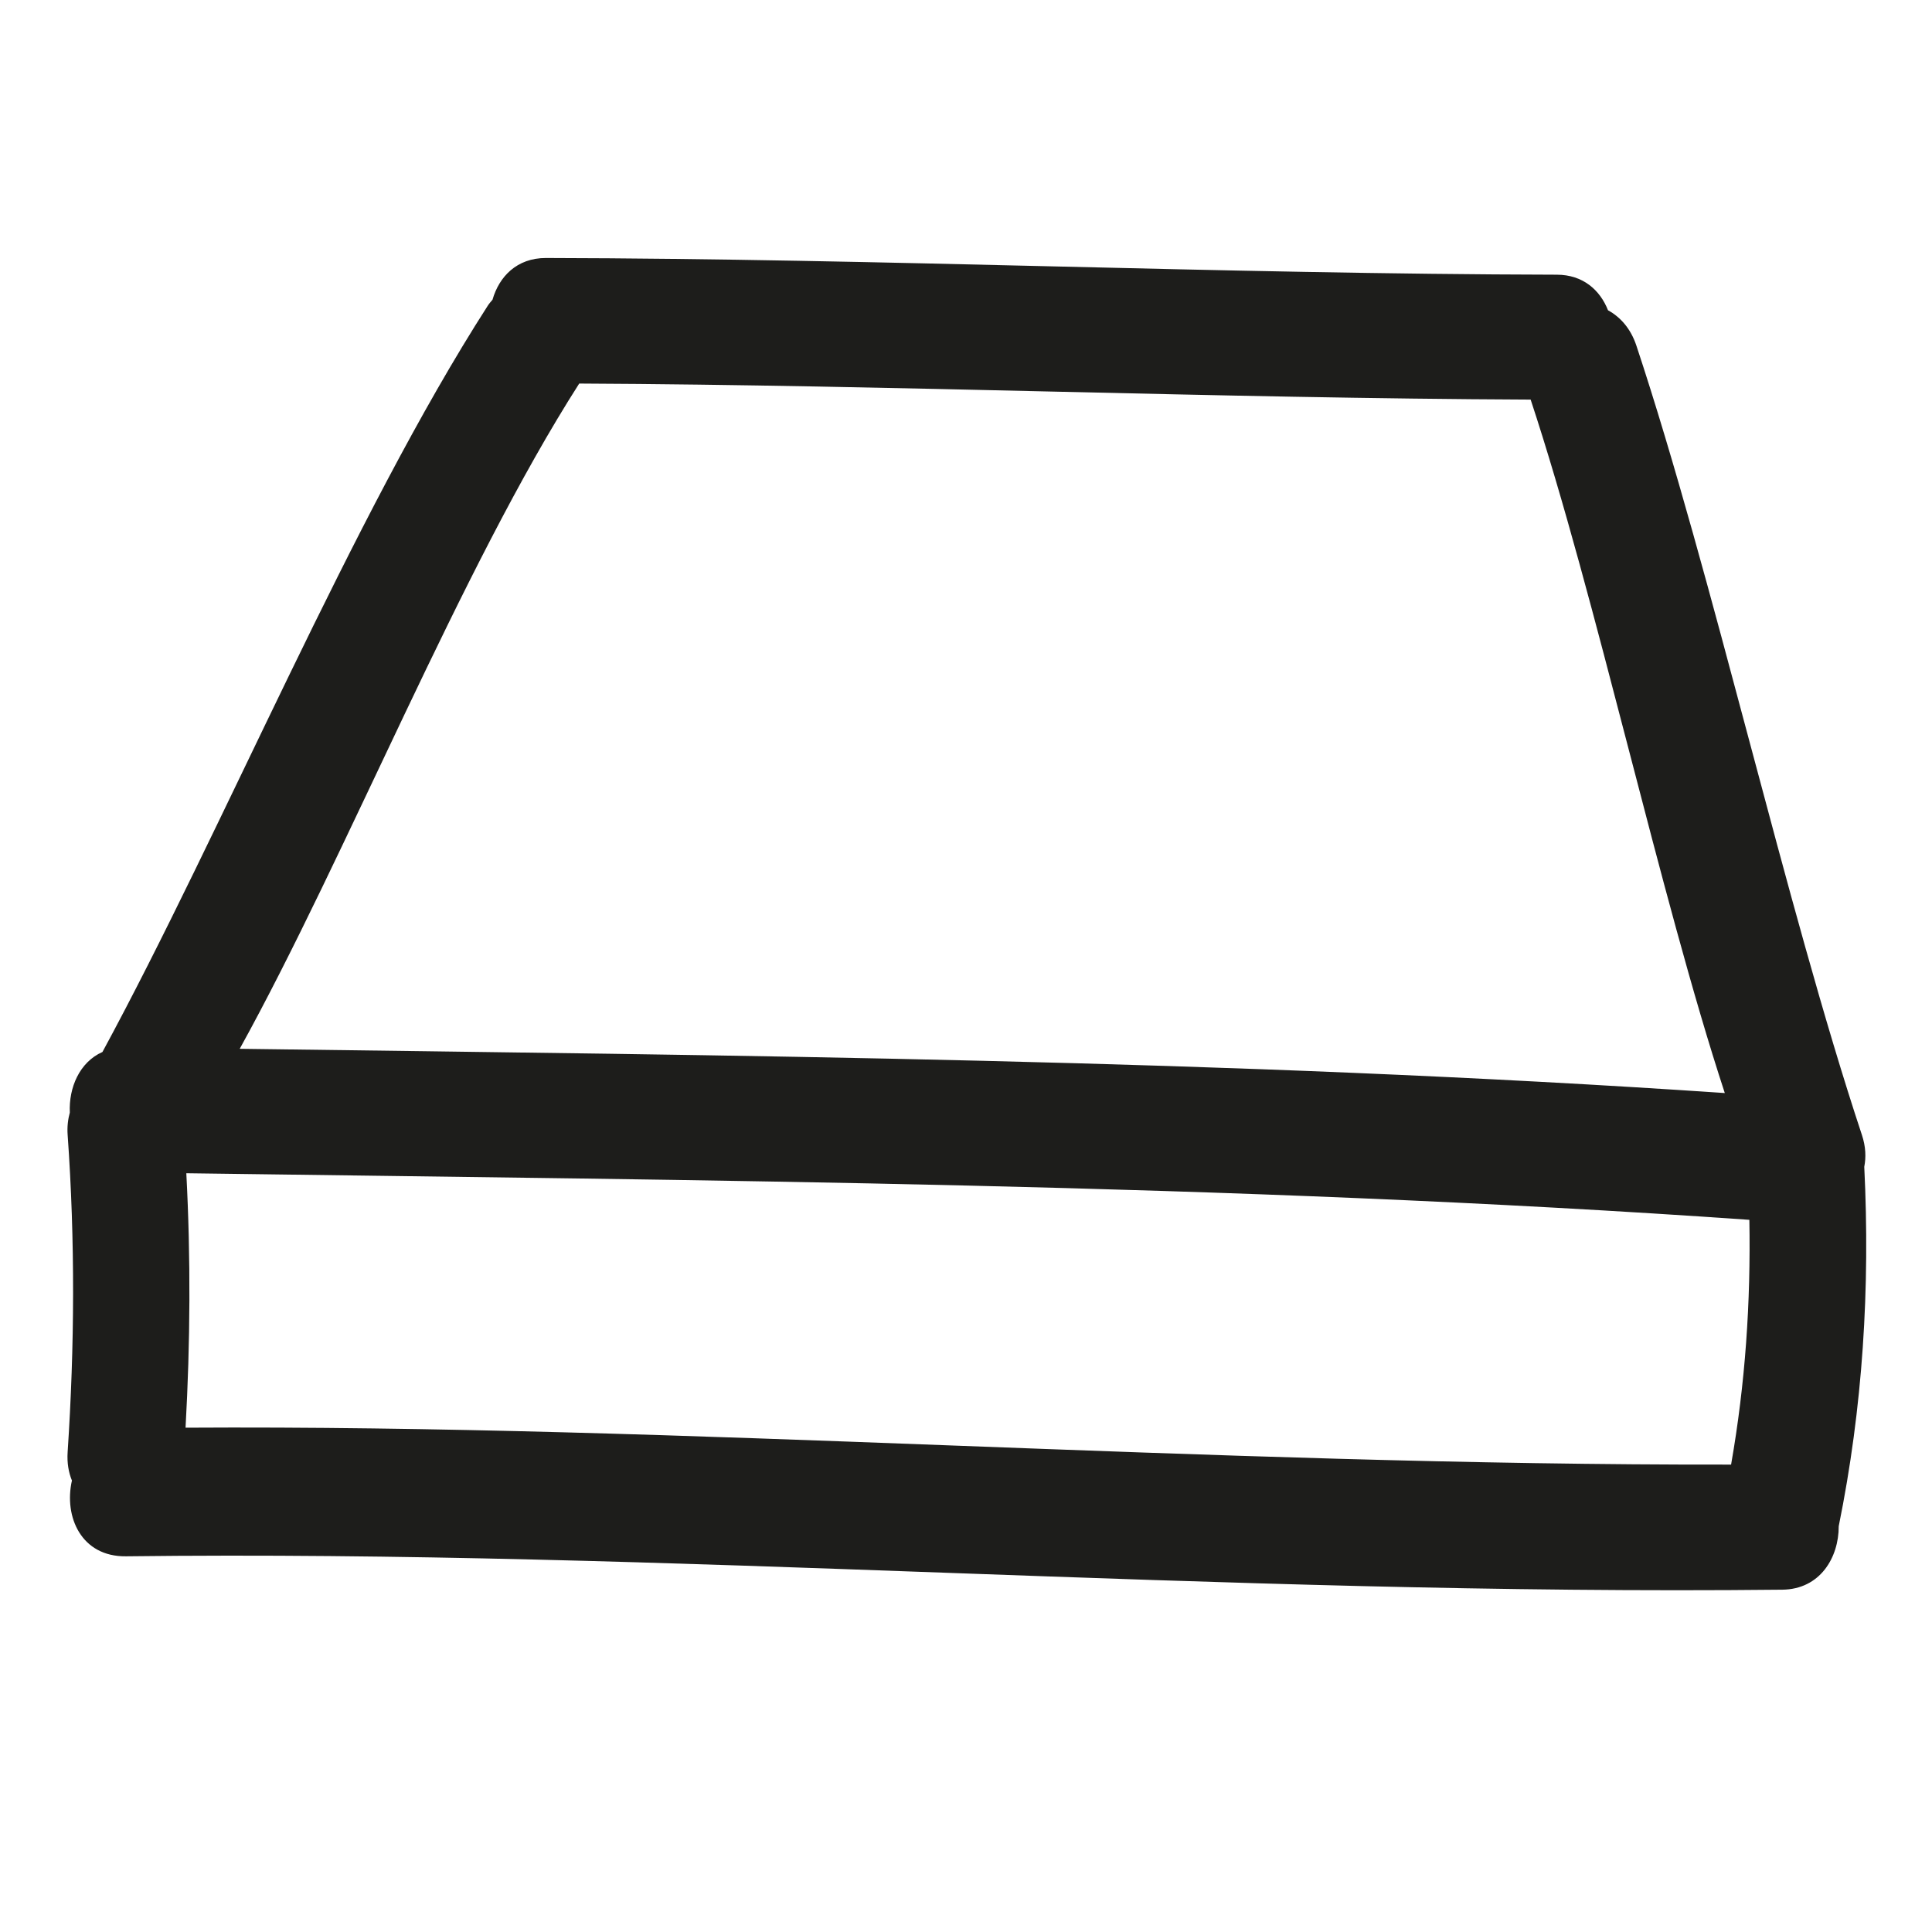 <?xml version="1.0" encoding="iso-8859-1"?>
<!-- Generator: Adobe Illustrator 17.0.2, SVG Export Plug-In . SVG Version: 6.00 Build 0)  -->
<!DOCTYPE svg PUBLIC "-//W3C//DTD SVG 1.1//EN" "http://www.w3.org/Graphics/SVG/1.1/DTD/svg11.dtd">
<svg version="1.1" id="Capa_1" xmlns="http://www.w3.org/2000/svg" xmlns:xlink="http://www.w3.org/1999/xlink" x="0px" y="0px"
	 width="100px" height="100px" viewBox="0 0 100 100" style="enable-background:new 0 0 100 100;" xml:space="preserve">
<g>
	<path style="fill:#1D1D1B;" d="M96.372,58.744C92.419,46.817,88.653,29.82,84.7,17.892c-0.297-0.896-0.837-1.485-1.47-1.833
		c-0.408-1.035-1.283-1.838-2.648-1.841c-17.446-0.037-34.88-0.828-52.325-0.864c-1.507-0.003-2.424,0.968-2.764,2.157
		c-0.082,0.102-0.169,0.193-0.245,0.311C18.215,26.771,11.534,42.958,5.303,54.45c-1.184,0.526-1.748,1.841-1.689,3.136
		c-0.093,0.343-0.144,0.721-0.113,1.155c0.39,5.474,0.362,10.939,0,16.414c-0.038,0.575,0.052,1.062,0.222,1.477
		c-0.425,1.883,0.49,3.95,2.796,3.922c28.165-0.344,56.458,2.041,85.734,1.728c1.951-0.021,2.924-1.66,2.919-3.285
		c1.247-6.14,1.631-12.338,1.322-18.604C96.59,59.903,96.575,59.355,96.372,58.744z M29.98,19.853
		c16.418,0.079,32.827,0.759,49.246,0.83c3.397,10.28,6.674,25.605,10.049,35.893c-25.591-1.741-51.233-1.947-76.867-2.29
		C17.953,44.262,23.829,29.464,29.98,19.853z M89.601,75.807c-27.217,0.045-54.248-2.067-79.997-1.91
		c0.246-4.392,0.272-8.779,0.04-13.17c26.979,0.376,53.97,0.524,80.903,2.411C90.622,67.396,90.338,71.608,89.601,75.807z"/>
</g>
</svg>
